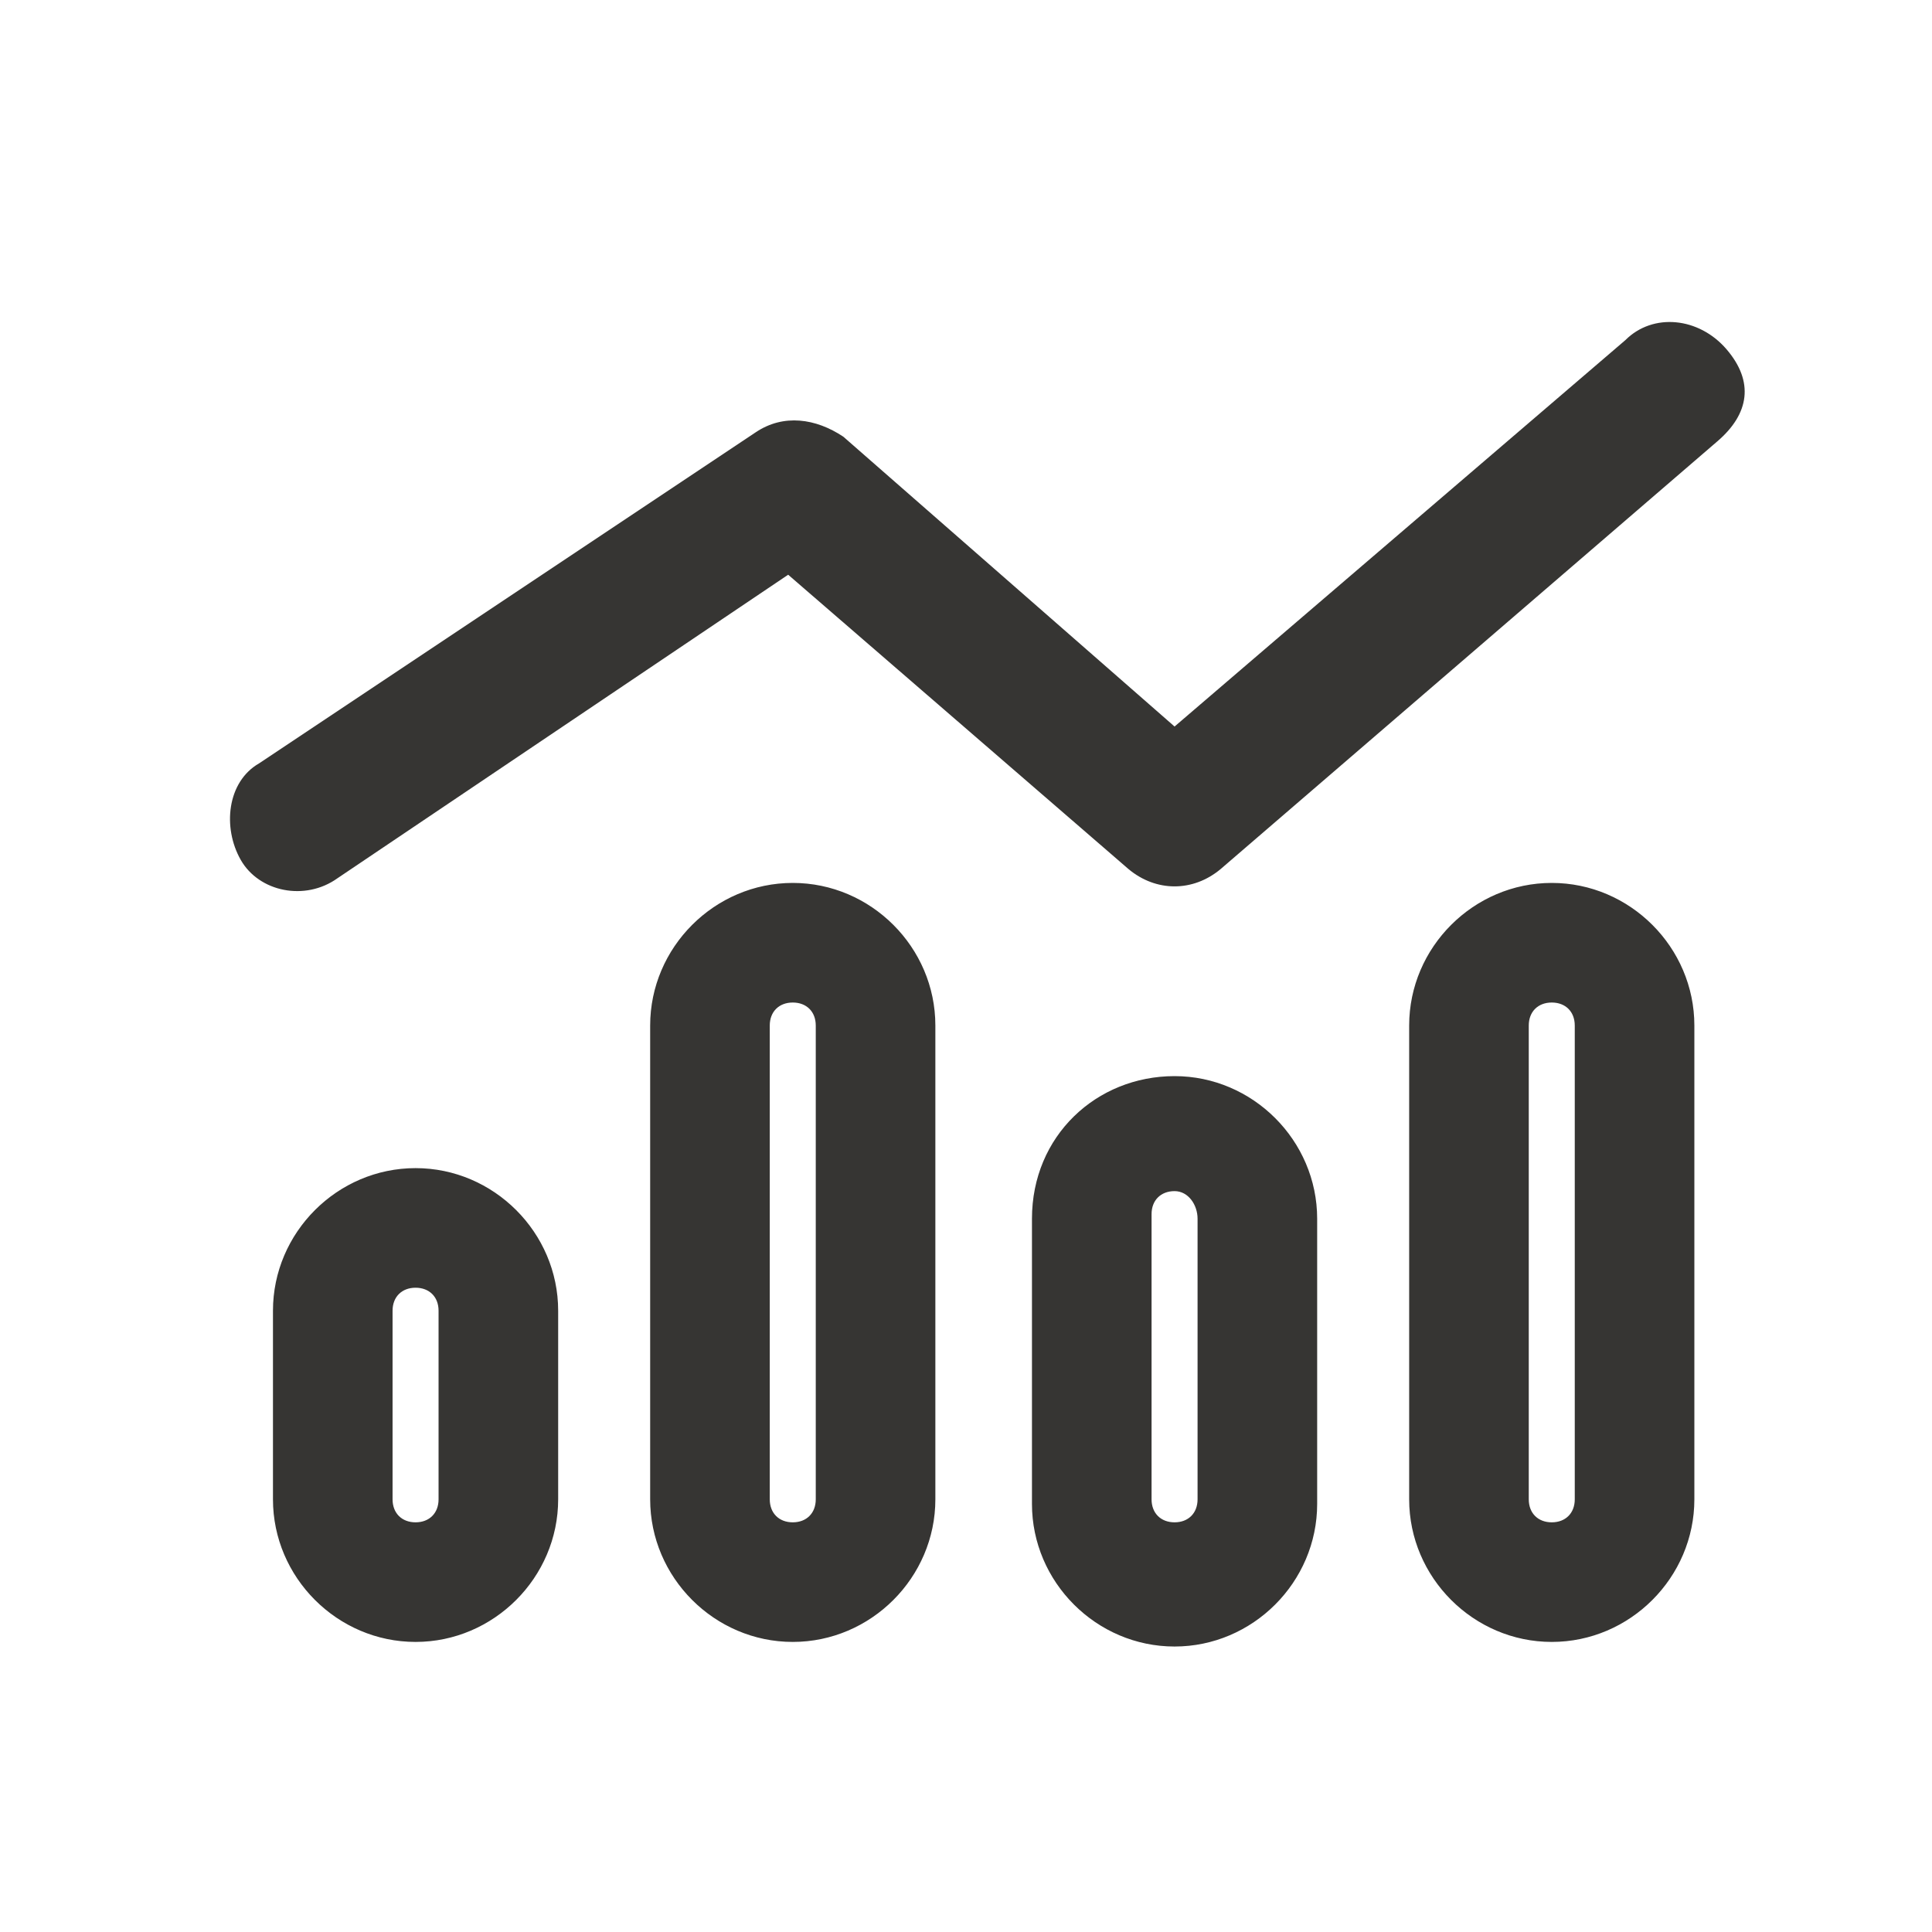 <svg width="42" height="42" viewBox="0 0 42 42" fill="none" xmlns="http://www.w3.org/2000/svg">
<path d="M37.334 9.594L26.534 18.894C25.934 19.394 25.134 19.394 24.534 18.894L17.134 12.494L7.334 19.094C6.634 19.594 5.634 19.394 5.234 18.694C4.834 17.994 4.934 16.994 5.634 16.594L16.434 9.394C17.034 8.994 17.734 9.094 18.334 9.494L25.534 15.794L35.334 7.394C35.934 6.794 36.934 6.894 37.534 7.594C38.134 8.294 38.034 8.994 37.334 9.594ZM12.134 28.494V32.594C12.134 34.294 10.734 35.694 9.034 35.694C7.334 35.694 5.934 34.294 5.934 32.594V28.494C5.934 26.794 7.334 25.394 9.034 25.394C10.734 25.394 12.134 26.794 12.134 28.494ZM9.534 28.494C9.534 28.194 9.334 27.994 9.034 27.994C8.734 27.994 8.534 28.194 8.534 28.494V32.594C8.534 32.894 8.734 33.094 9.034 33.094C9.334 33.094 9.534 32.894 9.534 32.594V28.494ZM20.334 22.294V32.594C20.334 34.294 18.934 35.694 17.234 35.694C15.534 35.694 14.134 34.294 14.134 32.594V22.294C14.134 20.594 15.534 19.194 17.234 19.194C18.934 19.194 20.334 20.594 20.334 22.294ZM17.734 22.294C17.734 21.994 17.534 21.794 17.234 21.794C16.934 21.794 16.734 21.994 16.734 22.294V32.594C16.734 32.894 16.934 33.094 17.234 33.094C17.534 33.094 17.734 32.894 17.734 32.594V22.294ZM25.534 23.394C27.234 23.394 28.634 24.794 28.634 26.494V32.694C28.634 34.394 27.234 35.794 25.534 35.794C23.834 35.794 22.434 34.394 22.434 32.694V26.494C22.434 24.694 23.834 23.394 25.534 23.394ZM25.534 25.894C25.234 25.894 25.034 26.094 25.034 26.394V32.594C25.034 32.894 25.234 33.094 25.534 33.094C25.834 33.094 26.034 32.894 26.034 32.594V26.494C26.034 26.194 25.834 25.894 25.534 25.894ZM36.834 22.294V32.594C36.834 34.294 35.434 35.694 33.734 35.694C32.034 35.694 30.634 34.294 30.634 32.594V22.294C30.634 20.594 32.034 19.194 33.734 19.194C35.434 19.194 36.834 20.594 36.834 22.294ZM34.234 22.294C34.234 21.994 34.034 21.794 33.734 21.794C33.434 21.794 33.234 21.994 33.234 22.294V32.594C33.234 32.894 33.434 33.094 33.734 33.094C34.034 33.094 34.234 32.894 34.234 32.594V22.294Z" fill="#363533"/>
</svg>
